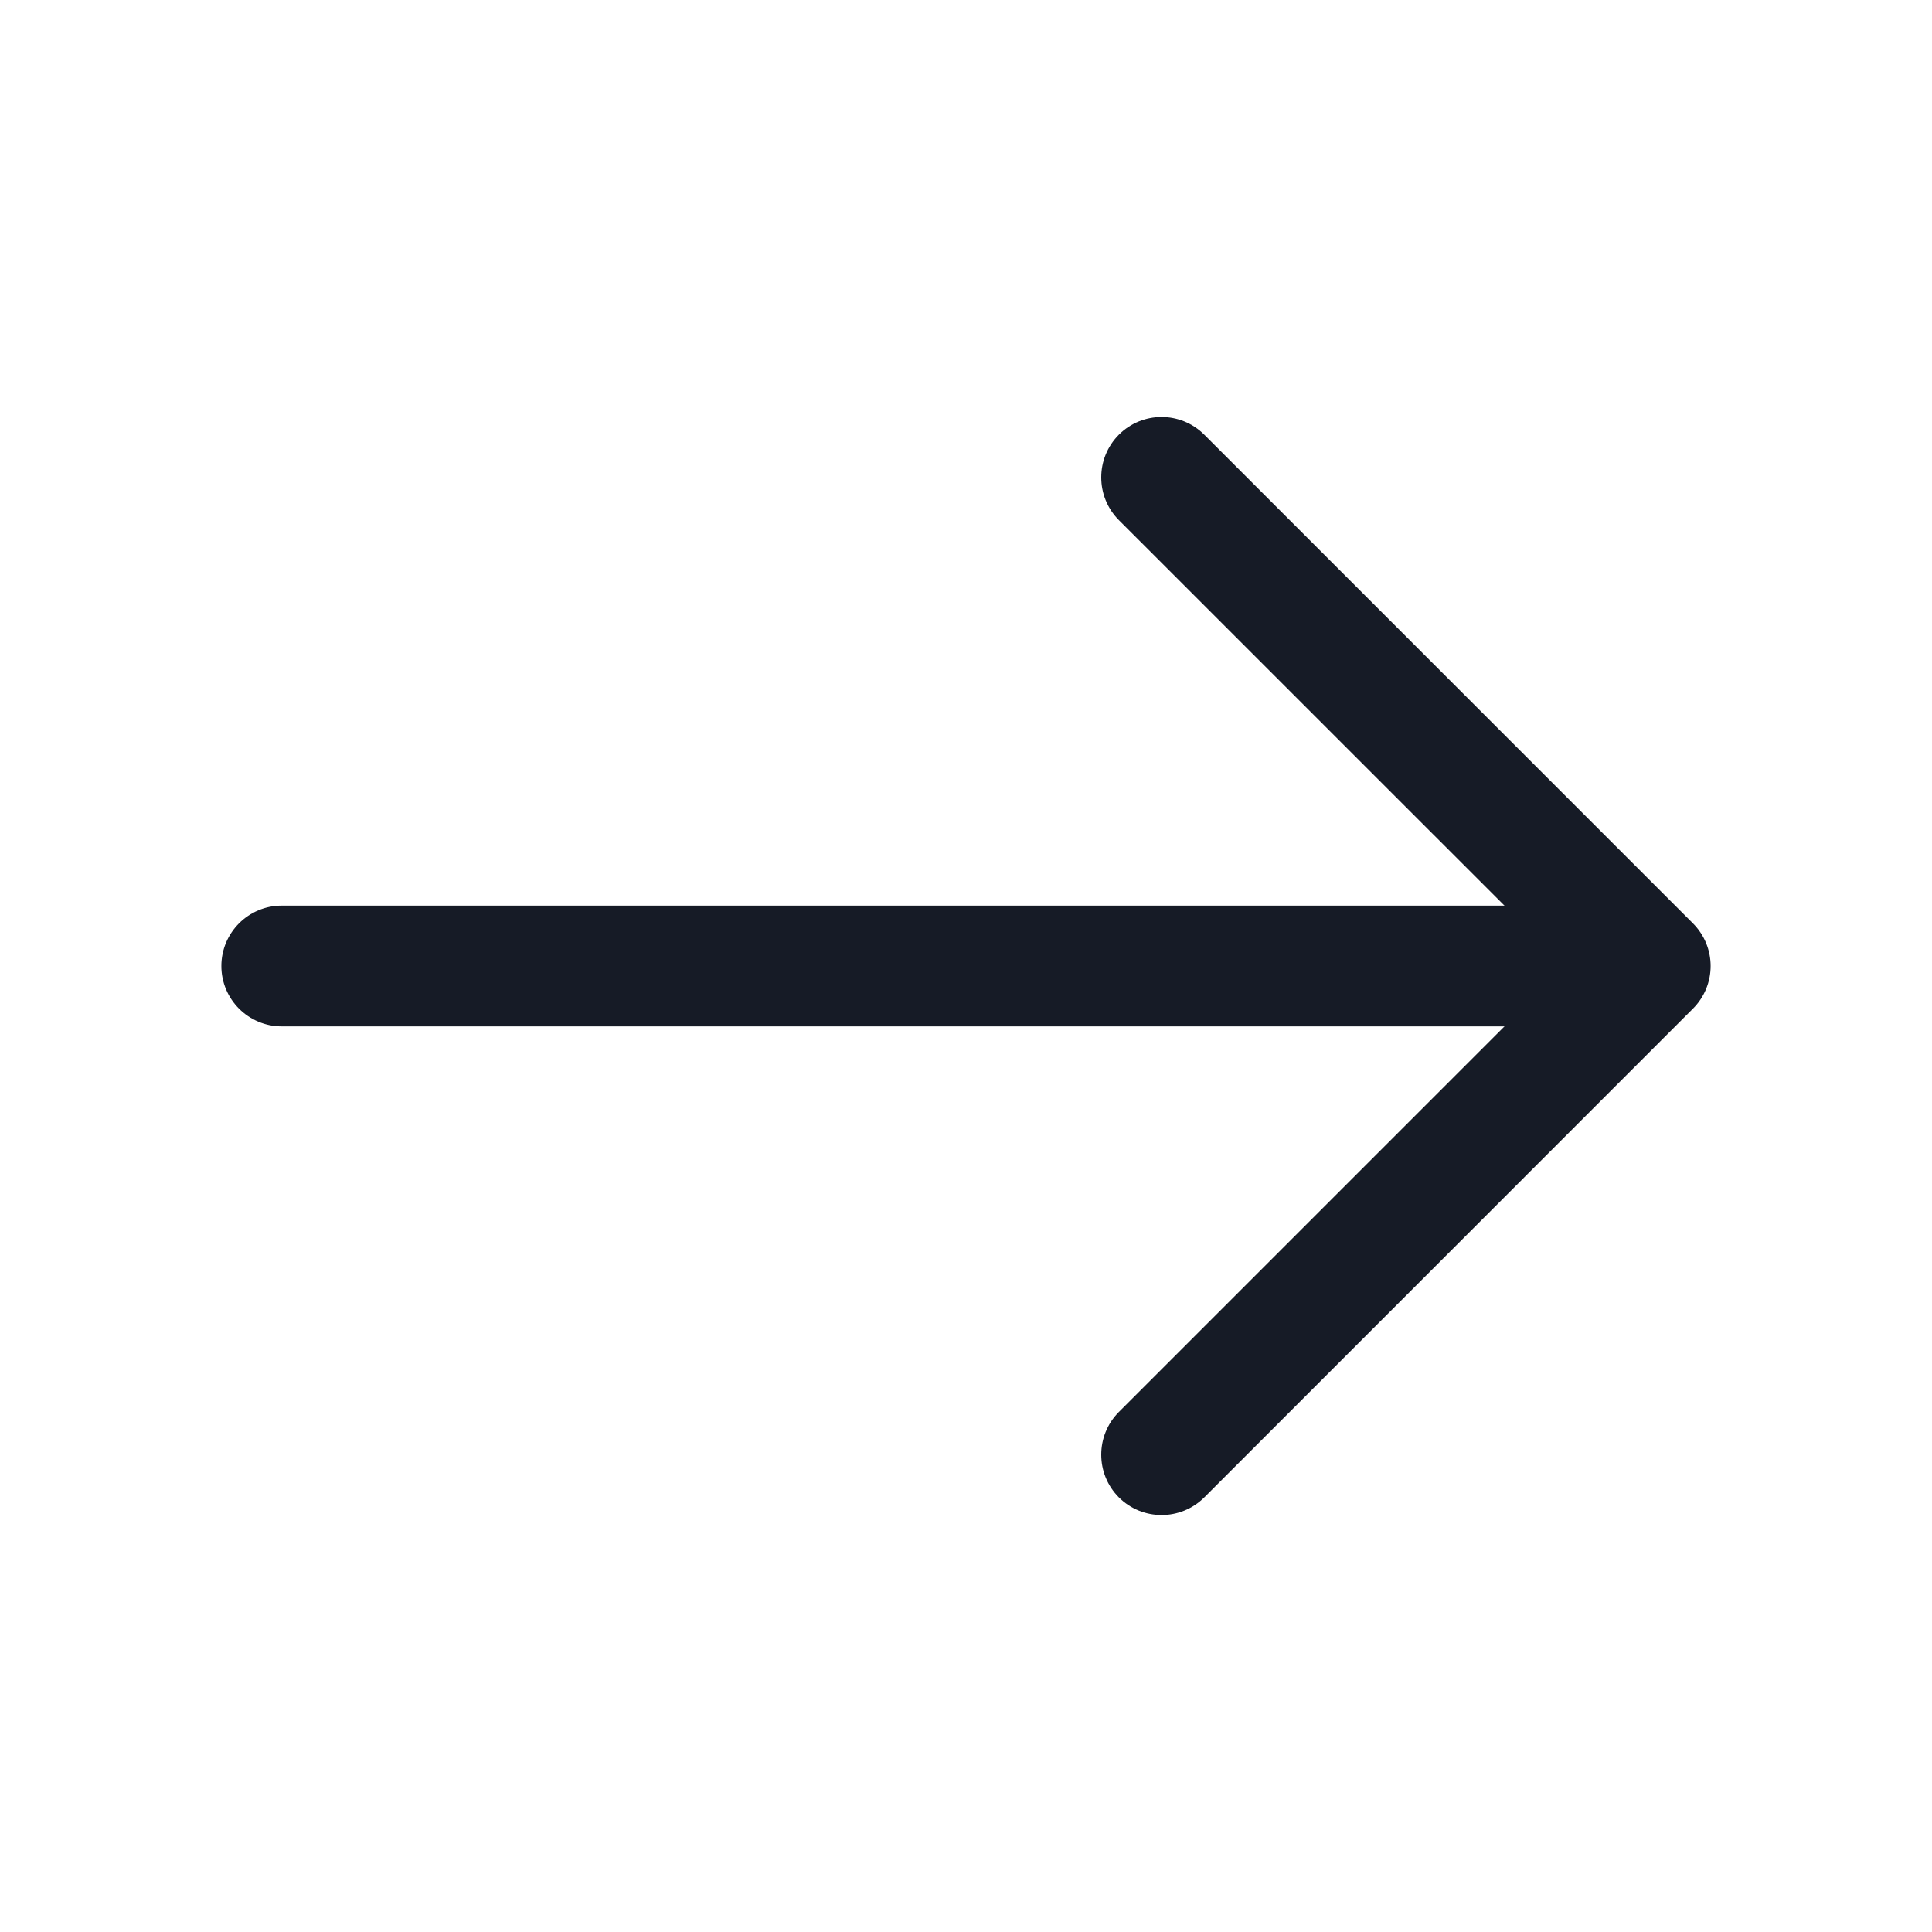 <svg width="24" height="24" viewBox="0 0 24 24" fill="none" xmlns="http://www.w3.org/2000/svg">
<path fill-rule="evenodd" clip-rule="evenodd" d="M13.899 5.4C14.192 5.107 14.667 5.107 14.96 5.4L21.03 11.47C21.171 11.611 21.25 11.801 21.25 12C21.25 12.199 21.171 12.39 21.03 12.53L14.96 18.601C14.667 18.893 14.192 18.893 13.899 18.601C13.607 18.308 13.607 17.833 13.899 17.54L19.439 12L13.899 6.461C13.607 6.168 13.607 5.693 13.899 5.4Z" fill="#161B26"/>
<path fill-rule="evenodd" clip-rule="evenodd" d="M2.75 12C2.75 11.586 3.086 11.25 3.5 11.25H20.33C20.744 11.25 21.08 11.586 21.08 12C21.08 12.414 20.744 12.75 20.33 12.75H3.5C3.086 12.75 2.75 12.414 2.75 12Z" fill="#161B26"/>
</svg>
